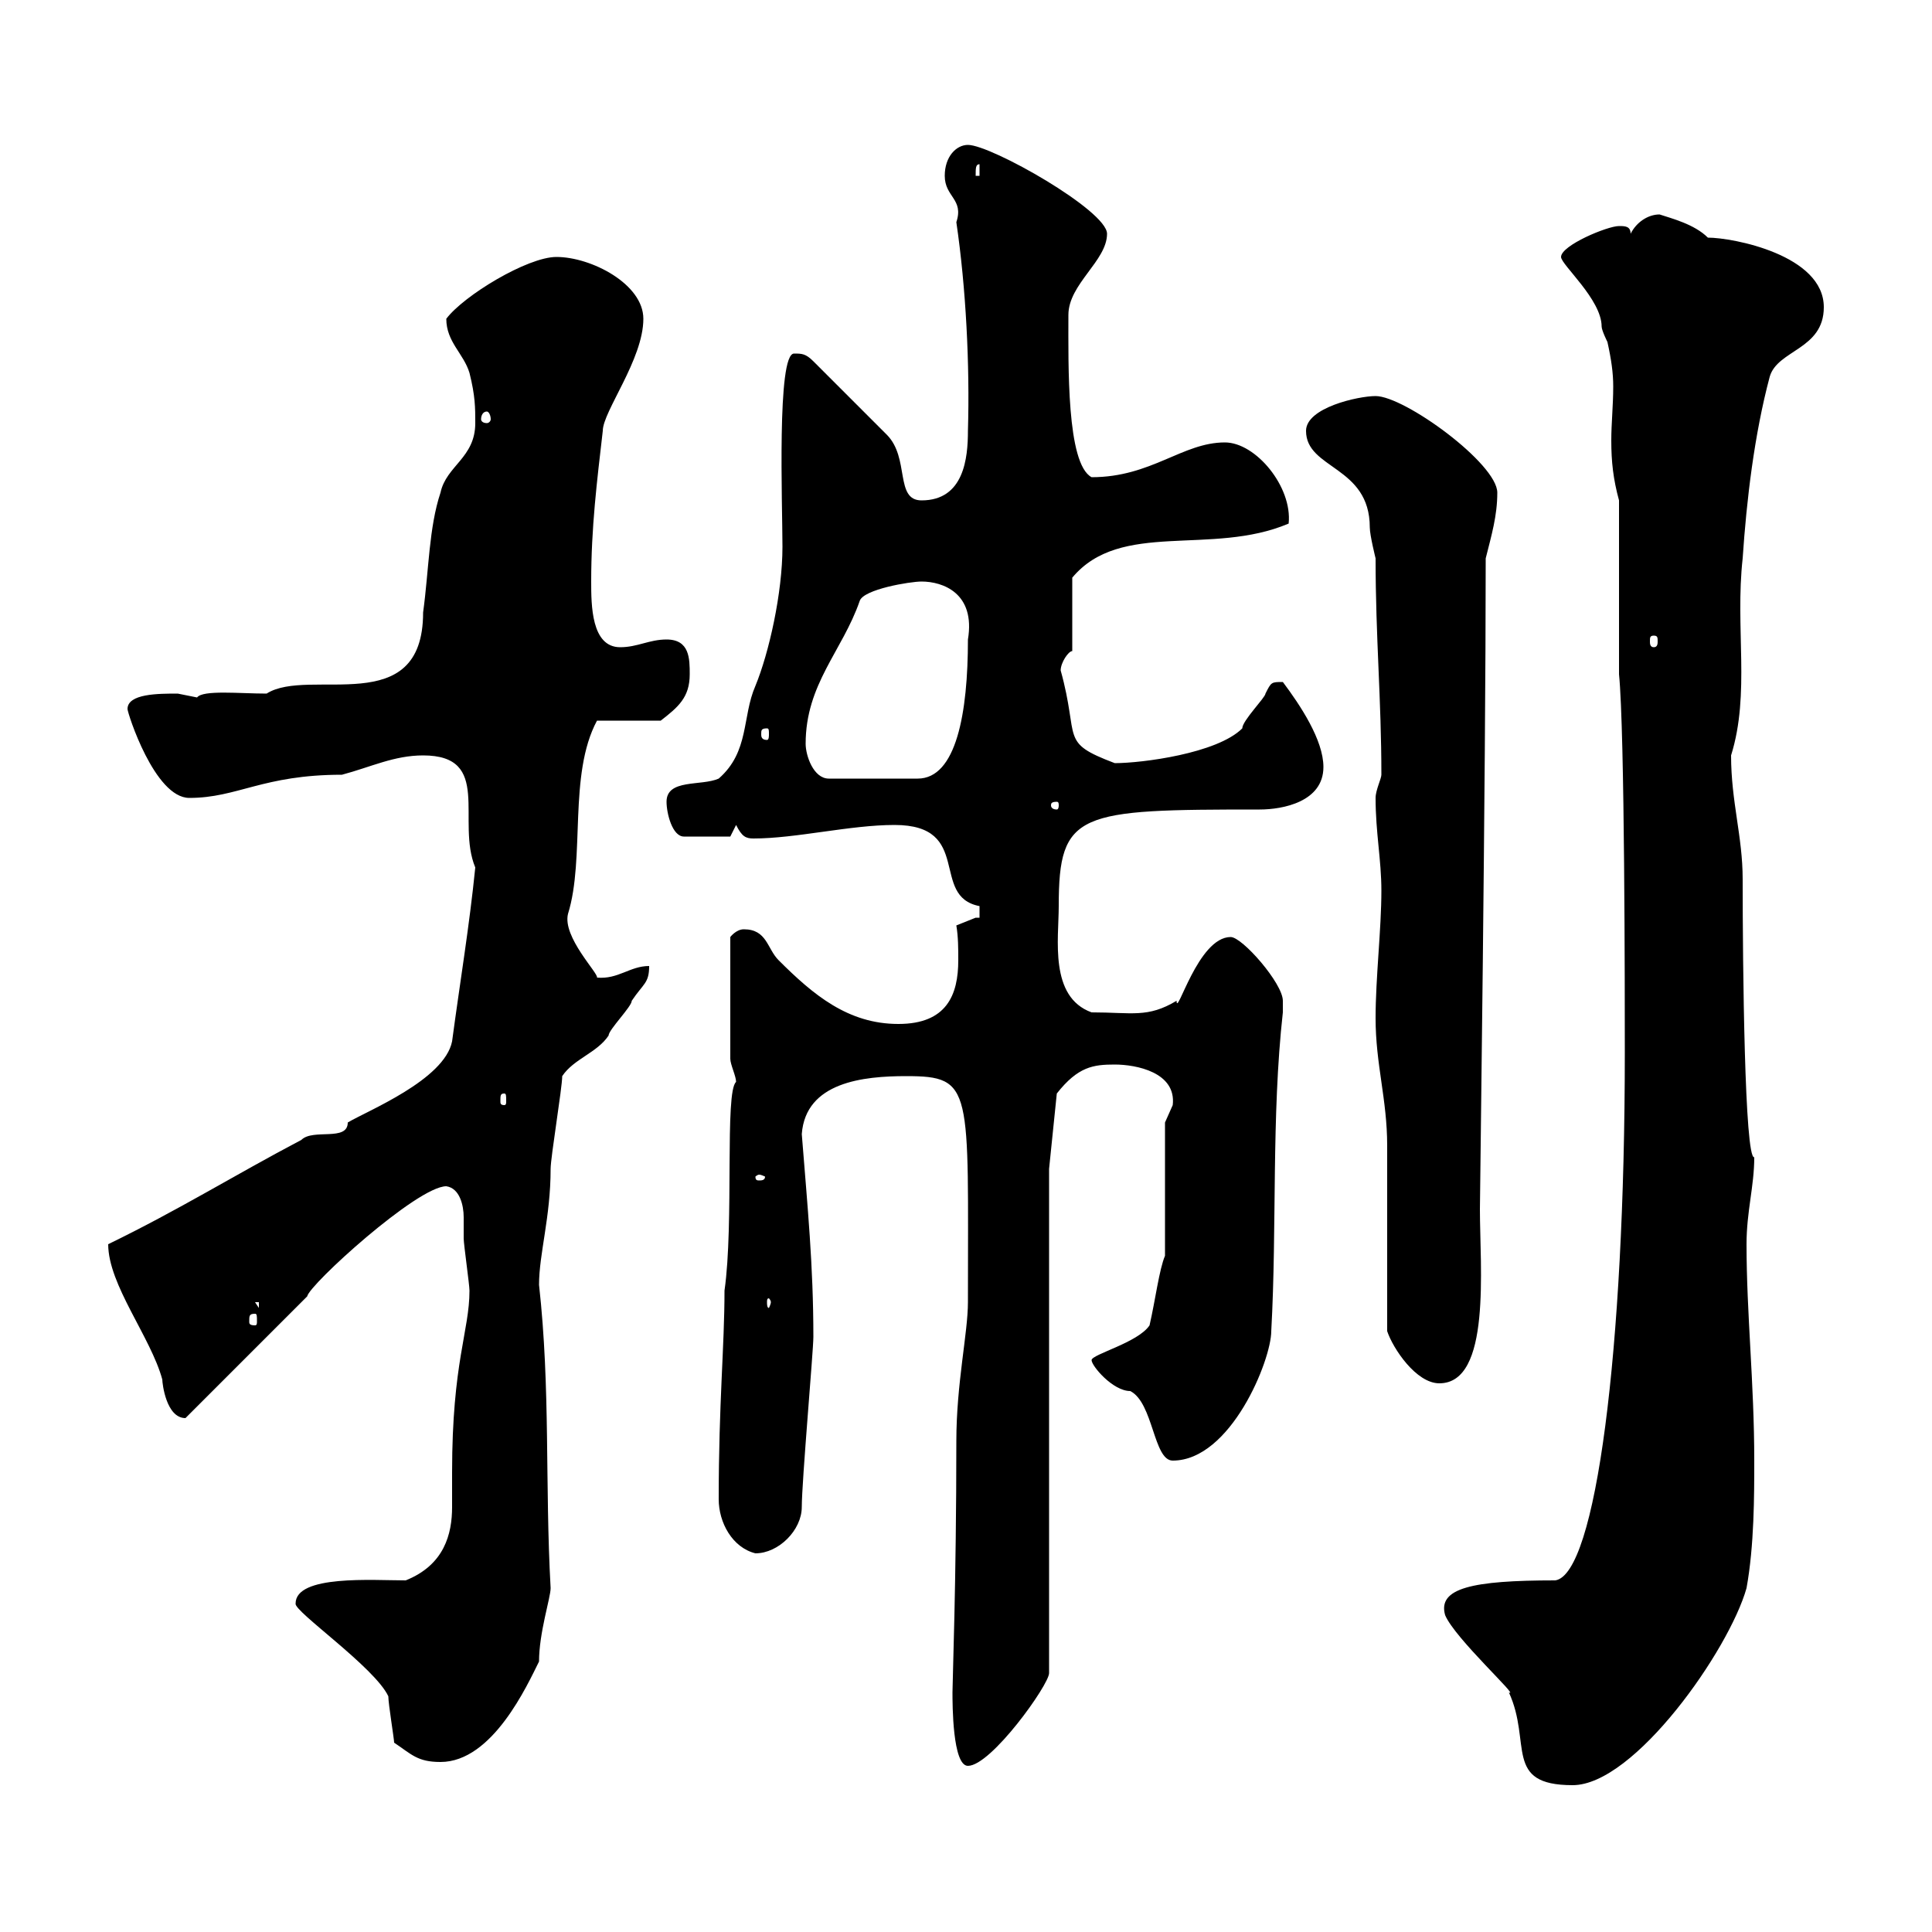 <svg xmlns="http://www.w3.org/2000/svg" xmlns:xlink="http://www.w3.org/1999/xlink" width="300" height="300"><path d="M224.40 250.80C225.90 254.40 236.10 263.70 234.30 262.80C237.90 270.60 233.40 277.20 244.20 277.20C253.80 277.20 268.50 256.20 271.20 246.60C272.40 240 272.40 232.20 272.40 226.80C272.40 214.80 271.20 204 271.20 193.20C271.20 188.10 272.40 184.20 272.40 179.70C270.90 180 270.60 150 270.60 136.50C270.60 129.90 268.80 124.50 268.80 117.30C271.80 107.70 269.40 97.50 270.60 86.70C271.20 77.70 272.40 67.50 274.80 58.50C276 54.30 283.20 54.30 283.20 47.70C283.20 39.60 269.10 36.90 265.20 36.90C263.10 34.80 259.50 33.90 257.70 33.30C255.90 33.30 254.10 34.50 253.20 36.30C253.20 35.10 252.30 35.10 251.40 35.10C249.60 35.10 242.40 38.10 242.40 39.90C242.40 41.10 248.70 46.50 248.70 50.70C248.70 51.30 249.60 53.10 249.60 53.10C250.20 55.80 250.50 57.90 250.50 60C250.50 63 250.20 65.70 250.20 68.40C250.20 71.70 250.50 74.40 251.40 77.70L251.40 104.70C252.30 113.70 252.30 154.50 252.30 163.50C252.30 209.70 247.80 244.50 241.50 245.40C228.60 245.40 223.20 246.60 224.40 250.80ZM147.90 262.80C147.90 264.60 147.90 274.20 150.30 274.20C153.90 274.20 162.90 261.60 162.90 259.80L162.90 181.50L164.10 169.80C167.40 165.60 169.80 165.30 173.10 165.30C176.40 165.30 182.70 166.50 182.10 171.60C182.10 171.60 180.90 174.30 180.90 174.30L180.90 195C180 197.10 179.40 201.90 178.50 205.80C176.70 208.50 169.50 210.30 169.50 211.20C169.50 212.10 172.80 216 175.50 216C179.10 217.80 179.10 226.80 182.10 226.80C191.10 226.80 197.40 211.20 197.40 206.70C198.30 190.50 197.40 173.40 199.20 157.20C199.20 157.20 199.20 156.30 199.20 155.40C199.20 152.70 192.90 145.50 191.10 145.50C186 145.50 182.70 158.10 182.70 155.40C178.20 158.10 175.80 157.20 169.50 157.20C162.90 154.80 164.40 145.80 164.40 140.70C164.40 126 167.40 125.70 195.60 125.70C199.20 125.70 205.50 124.50 205.50 119.10C205.50 114.90 201.90 109.50 199.20 105.90C197.40 105.90 197.40 105.90 196.50 107.70C196.50 108.30 192.90 111.90 192.90 113.10C189 117 177.30 118.50 173.10 118.50C164.40 115.20 167.70 114.90 164.70 104.10C164.70 102.90 165.90 101.10 166.50 101.10L166.50 89.70C174 80.70 188.10 86.40 200.10 81.30C200.70 75.60 195 68.70 190.20 68.70C183.60 68.70 178.80 74.10 169.50 74.10C165.60 72 165.90 56.70 165.90 48.90C165.90 44.10 171.90 40.50 171.90 36.30C171.90 32.70 153.90 22.50 150.30 22.50C148.50 22.50 146.70 24.30 146.70 27.30C146.70 30.60 149.70 30.90 148.50 34.50C150 44.70 150.60 56.70 150.30 66.90C150.30 71.10 149.70 77.70 143.10 77.70C138.90 77.70 141.30 71.10 137.70 67.50L126.30 56.10C125.10 54.90 124.50 54.90 123.30 54.90C120.60 54.90 121.50 78.30 121.50 84.90C121.50 92.10 119.40 101.40 117.30 106.50C115.20 111.30 116.40 116.70 111.60 120.90C108.90 122.10 103.50 120.90 103.50 124.50C103.50 126.30 104.40 129.90 106.20 129.90L113.40 129.90L114.30 128.10C115.20 129.90 115.80 130.20 117 130.20C123.60 130.20 132 128.10 138.90 128.10C151.20 128.10 144.30 139.20 152.10 140.70L152.10 142.50C152.10 142.50 151.50 142.50 151.50 142.50C151.50 142.50 148.50 143.70 148.50 143.70C148.80 145.50 148.80 147.30 148.80 149.10C148.80 154.50 147 159 139.50 159C131.70 159 126.30 154.50 120.90 149.10C119.10 147.30 119.10 144.30 115.50 144.30C114.30 144.30 113.40 145.50 113.40 145.50L113.40 164.40C113.40 165.30 114.30 167.10 114.30 168C112.50 169.50 114 189.90 112.50 200.40C112.50 209.10 111.60 217.80 111.60 232.80C111.60 236.40 113.70 240.30 117.30 241.20C120.90 241.20 124.50 237.60 124.50 234C124.50 230.10 126.30 209.70 126.30 207.60C126.30 196.50 125.40 187.50 124.50 176.10C125.10 168 134.10 167.10 140.70 167.10C151.20 167.10 150.30 168.90 150.30 202.20C150.30 207 148.50 214.80 148.50 223.80C148.50 245.70 147.90 261 147.90 262.80ZM61.20 270.60C63.90 272.40 64.80 273.60 68.40 273.60C76.50 273.60 81.90 261.60 83.70 258C83.70 253.50 85.50 248.10 85.50 246.60C84.60 230.40 85.50 215.70 83.70 199.50C83.70 194.70 85.50 189 85.50 181.50C85.50 179.70 87.30 168.90 87.30 167.10C89.10 164.40 92.70 163.50 94.50 160.80C94.50 159.90 98.10 156.30 98.10 155.40C99.90 152.70 100.80 152.70 100.80 150C97.80 150 96 152.10 92.70 151.80C93 151.20 87.30 145.50 88.20 141.90C90.90 133.20 88.20 120.30 92.70 111.90L102.60 111.90C105.30 109.80 107.10 108.30 107.10 104.70C107.10 102.30 107.10 99.30 103.50 99.30C100.80 99.30 99 100.50 96.30 100.50C91.80 100.50 91.80 93.90 91.80 90.30C91.80 81.90 92.70 74.70 93.60 66.90C93.60 63.90 99.90 55.80 99.90 49.50C99.90 44.10 91.80 39.90 86.40 39.90C81.90 39.90 72 45.90 69.30 49.50C69.30 53.10 72 54.90 72.90 57.90C73.80 61.50 73.80 63.30 73.80 65.70C73.80 71.10 69.30 72.30 68.40 76.50C66.60 81.90 66.60 88.50 65.70 95.10C65.70 111.90 48 103.50 41.40 107.70C37.20 107.70 31.50 107.10 30.60 108.30C30.60 108.30 27.60 107.70 27.60 107.70C24.60 107.70 19.80 107.70 19.80 110.10C19.80 110.70 24 123.90 29.40 123.90C36.90 123.90 40.80 120.30 53.10 120.30C57.60 119.10 61.20 117.30 65.70 117.30C76.50 117.30 70.80 127.50 73.80 134.70C72.90 143.70 71.40 152.70 70.20 161.70C69 167.70 57 172.50 54 174.30C54 177.30 48.60 175.20 46.80 177C36 182.70 27.90 187.80 16.80 193.20C16.80 199.50 23.40 207.60 25.20 214.20C25.20 214.80 25.80 220.20 28.80 220.20L47.70 201.30C48 199.50 64.80 184.20 69.30 184.20C71.40 184.50 72 187.20 72 189C72 190.50 72 191.40 72 192.30C72 193.20 72.90 199.50 72.90 200.40C72.90 206.70 70.20 211.50 70.20 228.60C70.20 230.10 70.20 232.20 70.20 234C70.20 238.20 69 243 63 245.40C57.90 245.40 45.90 244.50 45.90 249C45.60 250.20 58.20 258.90 60.30 263.40C60.30 264.60 61.20 270 61.20 270.60ZM215.40 206.70C216.30 209.40 219.90 214.80 223.50 214.80C231.60 214.80 229.80 196.80 229.80 187.80C229.80 186 230.70 120.90 230.70 86.70C231.60 83.10 232.50 80.10 232.50 76.50C232.50 72 218.10 61.50 213.60 61.50C210.90 61.50 202.80 63.30 202.80 66.90C202.80 72.90 212.70 72.30 212.70 81.90C212.70 83.10 213.60 86.70 213.60 86.70C213.60 99 214.50 108.60 214.50 120.30C214.50 120.90 213.60 122.70 213.60 123.90C213.60 129.30 214.50 133.50 214.50 138.30C214.50 144.30 213.60 151.80 213.60 158.10C213.60 165.30 215.40 170.70 215.40 177.90C215.40 182.40 215.40 202.20 215.40 206.70ZM39.60 204C39.90 204 39.90 204.30 39.90 205.20C39.90 205.50 39.90 205.80 39.60 205.80C38.70 205.80 38.70 205.50 38.70 205.20C38.70 204.30 38.70 204 39.60 204ZM39.60 202.20L40.20 202.20L40.20 203.10ZM119.70 202.20C119.70 202.50 119.40 203.10 119.40 203.10C119.10 203.10 119.10 202.50 119.10 202.20C119.10 201.90 119.10 201.60 119.40 201.60C119.40 201.60 119.70 201.90 119.70 202.20ZM117.90 182.40C118.20 182.40 118.80 182.70 118.80 182.70C118.80 183.30 118.20 183.30 117.90 183.30C117.60 183.30 117.30 183.30 117.30 182.70C117.30 182.70 117.60 182.40 117.90 182.40ZM78.30 169.80C78.60 169.80 78.60 170.10 78.60 171C78.60 171.30 78.60 171.60 78.30 171.60C77.70 171.60 77.70 171.30 77.70 171C77.70 170.10 77.70 169.80 78.30 169.80ZM164.10 124.50C164.40 124.50 164.40 124.80 164.40 125.10C164.40 125.10 164.40 125.70 164.10 125.70C163.20 125.70 163.20 125.10 163.20 125.10C163.20 124.80 163.20 124.50 164.10 124.50ZM125.10 115.50C125.10 106.20 130.80 101.10 133.50 93.30C134.10 91.50 141.30 90.30 143.10 90.30C146.40 90.30 151.50 92.10 150.30 99.30C150.30 110.70 148.50 120.90 142.50 120.90L128.70 120.90C126.30 120.90 125.10 117.30 125.10 115.50ZM119.10 113.10C119.40 113.10 119.40 113.40 119.40 114C119.40 114.30 119.40 114.90 119.10 114.90C118.20 114.90 118.20 114.30 118.20 114C118.20 113.40 118.20 113.10 119.10 113.10ZM256.80 98.70C257.40 98.70 257.40 99 257.40 99.60C257.40 99.90 257.40 100.50 256.80 100.50C256.20 100.50 256.20 99.90 256.20 99.60C256.20 99 256.20 98.70 256.80 98.70ZM75.60 63.90C75.90 63.90 76.20 64.50 76.20 65.10C76.20 65.40 75.90 65.70 75.60 65.70C75 65.70 74.70 65.40 74.70 65.10C74.70 64.50 75 63.90 75.60 63.90ZM152.10 25.50L152.10 27.30L151.50 27.30C151.50 26.10 151.50 25.50 152.10 25.50Z"/></svg>